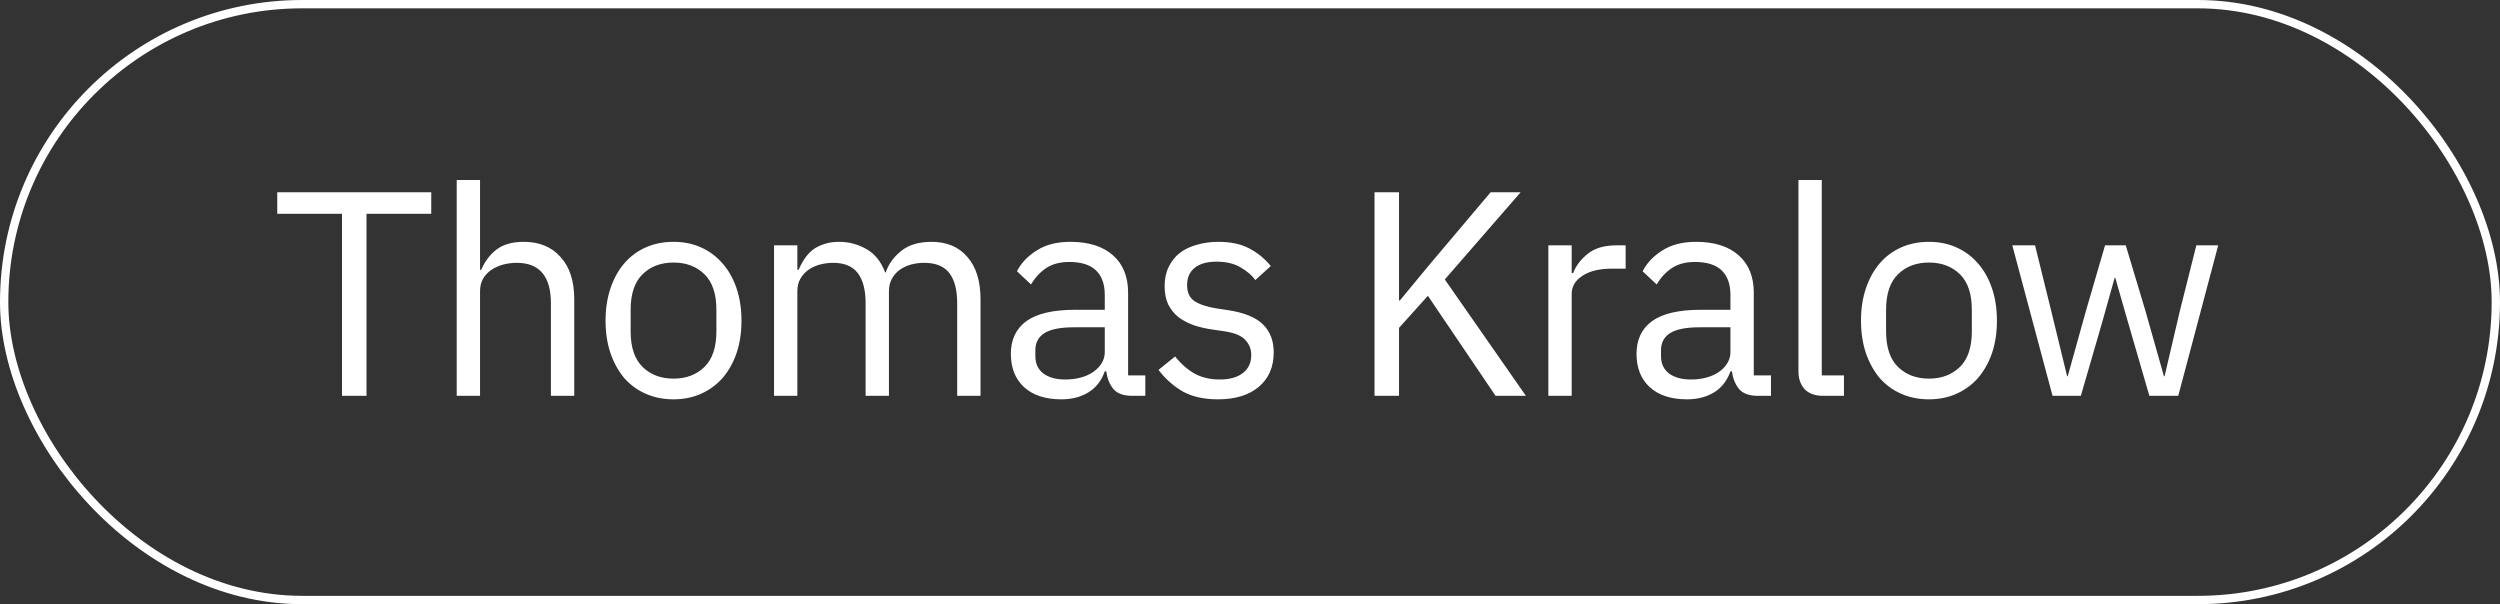 <?xml version="1.0" encoding="UTF-8"?> <svg xmlns="http://www.w3.org/2000/svg" width="120" height="29" viewBox="0 0 120 29" fill="none"><rect x="0" y="0" width="120" height="29" fill="#333333" stroke="none"/><rect x="0.2" y="0.2" width="119.6" height="28.6" rx="14.3" stroke="white" stroke-width="0.4"></rect><path d="M17.592 10.264V19H16.416V10.264H13.308V9.228H20.7V10.264H17.592ZM21.922 8.64H23.042V12.952H23.098C23.275 12.541 23.522 12.215 23.84 11.972C24.166 11.729 24.6 11.608 25.142 11.608C25.888 11.608 26.476 11.851 26.906 12.336C27.344 12.812 27.564 13.489 27.564 14.366V19H26.444V14.562C26.444 13.265 25.898 12.616 24.806 12.616C24.582 12.616 24.362 12.644 24.148 12.7C23.942 12.756 23.756 12.84 23.588 12.952C23.42 13.064 23.284 13.209 23.182 13.386C23.088 13.554 23.042 13.755 23.042 13.988V19H21.922V8.64ZM32.329 19.168C31.843 19.168 31.4 19.079 30.999 18.902C30.597 18.725 30.252 18.473 29.963 18.146C29.683 17.81 29.463 17.413 29.305 16.956C29.146 16.489 29.067 15.967 29.067 15.388C29.067 14.819 29.146 14.301 29.305 13.834C29.463 13.367 29.683 12.971 29.963 12.644C30.252 12.308 30.597 12.051 30.999 11.874C31.4 11.697 31.843 11.608 32.329 11.608C32.814 11.608 33.253 11.697 33.645 11.874C34.046 12.051 34.391 12.308 34.681 12.644C34.97 12.971 35.194 13.367 35.353 13.834C35.511 14.301 35.591 14.819 35.591 15.388C35.591 15.967 35.511 16.489 35.353 16.956C35.194 17.413 34.97 17.81 34.681 18.146C34.391 18.473 34.046 18.725 33.645 18.902C33.253 19.079 32.814 19.168 32.329 19.168ZM32.329 18.174C32.935 18.174 33.43 17.987 33.813 17.614C34.195 17.241 34.387 16.671 34.387 15.906V14.87C34.387 14.105 34.195 13.535 33.813 13.162C33.43 12.789 32.935 12.602 32.329 12.602C31.722 12.602 31.227 12.789 30.845 13.162C30.462 13.535 30.271 14.105 30.271 14.87V15.906C30.271 16.671 30.462 17.241 30.845 17.614C31.227 17.987 31.722 18.174 32.329 18.174ZM37.153 19V11.776H38.273V12.952H38.329C38.413 12.765 38.506 12.593 38.609 12.434C38.721 12.266 38.851 12.121 39.001 12C39.159 11.879 39.341 11.785 39.547 11.72C39.752 11.645 39.995 11.608 40.275 11.608C40.751 11.608 41.189 11.725 41.591 11.958C41.992 12.182 42.291 12.555 42.487 13.078H42.515C42.645 12.686 42.888 12.345 43.243 12.056C43.607 11.757 44.097 11.608 44.713 11.608C45.45 11.608 46.024 11.851 46.435 12.336C46.855 12.812 47.065 13.489 47.065 14.366V19H45.945V14.562C45.945 13.918 45.819 13.433 45.567 13.106C45.315 12.779 44.913 12.616 44.363 12.616C44.139 12.616 43.924 12.644 43.719 12.7C43.523 12.756 43.345 12.84 43.187 12.952C43.028 13.064 42.902 13.209 42.809 13.386C42.715 13.554 42.669 13.755 42.669 13.988V19H41.549V14.562C41.549 13.918 41.423 13.433 41.171 13.106C40.919 12.779 40.527 12.616 39.995 12.616C39.771 12.616 39.556 12.644 39.351 12.7C39.145 12.756 38.963 12.84 38.805 12.952C38.646 13.064 38.515 13.209 38.413 13.386C38.319 13.554 38.273 13.755 38.273 13.988V19H37.153ZM54.345 19C53.925 19 53.622 18.888 53.435 18.664C53.258 18.44 53.146 18.16 53.099 17.824H53.029C52.871 18.272 52.609 18.608 52.245 18.832C51.881 19.056 51.447 19.168 50.943 19.168C50.178 19.168 49.581 18.972 49.151 18.58C48.731 18.188 48.521 17.656 48.521 16.984C48.521 16.303 48.769 15.78 49.263 15.416C49.767 15.052 50.547 14.87 51.601 14.87H53.029V14.156C53.029 13.643 52.889 13.251 52.609 12.98C52.329 12.709 51.9 12.574 51.321 12.574C50.883 12.574 50.514 12.672 50.215 12.868C49.926 13.064 49.683 13.325 49.487 13.652L48.815 13.022C49.011 12.63 49.324 12.299 49.753 12.028C50.183 11.748 50.724 11.608 51.377 11.608C52.255 11.608 52.936 11.823 53.421 12.252C53.907 12.681 54.149 13.279 54.149 14.044V18.02H54.975V19H54.345ZM51.125 18.216C51.405 18.216 51.662 18.183 51.895 18.118C52.129 18.053 52.329 17.959 52.497 17.838C52.665 17.717 52.796 17.577 52.889 17.418C52.983 17.259 53.029 17.087 53.029 16.9V15.71H51.545C50.901 15.71 50.43 15.803 50.131 15.99C49.842 16.177 49.697 16.447 49.697 16.802V17.096C49.697 17.451 49.823 17.726 50.075 17.922C50.337 18.118 50.687 18.216 51.125 18.216ZM58.464 19.168C57.792 19.168 57.227 19.042 56.77 18.79C56.322 18.529 55.935 18.183 55.608 17.754L56.406 17.11C56.686 17.465 56.999 17.74 57.344 17.936C57.689 18.123 58.091 18.216 58.548 18.216C59.024 18.216 59.393 18.113 59.654 17.908C59.925 17.703 60.06 17.413 60.06 17.04C60.06 16.76 59.967 16.522 59.78 16.326C59.603 16.121 59.276 15.981 58.8 15.906L58.226 15.822C57.89 15.775 57.582 15.705 57.302 15.612C57.022 15.509 56.775 15.379 56.56 15.22C56.355 15.052 56.191 14.847 56.07 14.604C55.958 14.361 55.902 14.072 55.902 13.736C55.902 13.381 55.967 13.073 56.098 12.812C56.229 12.541 56.406 12.317 56.63 12.14C56.863 11.963 57.139 11.832 57.456 11.748C57.773 11.655 58.114 11.608 58.478 11.608C59.066 11.608 59.556 11.711 59.948 11.916C60.349 12.121 60.699 12.406 60.998 12.77L60.256 13.442C60.097 13.218 59.864 13.017 59.556 12.84C59.248 12.653 58.861 12.56 58.394 12.56C57.927 12.56 57.573 12.663 57.33 12.868C57.097 13.064 56.98 13.335 56.98 13.68C56.98 14.035 57.097 14.291 57.33 14.45C57.573 14.609 57.918 14.725 58.366 14.8L58.926 14.884C59.729 15.005 60.298 15.239 60.634 15.584C60.97 15.92 61.138 16.363 61.138 16.914C61.138 17.614 60.9 18.165 60.424 18.566C59.948 18.967 59.295 19.168 58.464 19.168ZM68.539 14.198L67.153 15.738V19H65.977V9.228H67.153V14.422H67.195L68.595 12.728L71.549 9.228H72.991L69.351 13.414L73.243 19H71.787L68.539 14.198ZM74.321 19V11.776H75.441V13.106H75.511C75.642 12.761 75.875 12.453 76.211 12.182C76.547 11.911 77.009 11.776 77.597 11.776H78.031V12.896H77.373C76.766 12.896 76.29 13.013 75.945 13.246C75.609 13.47 75.441 13.755 75.441 14.1V19H74.321ZM84.377 19C83.957 19 83.654 18.888 83.467 18.664C83.29 18.44 83.178 18.16 83.131 17.824H83.061C82.902 18.272 82.641 18.608 82.277 18.832C81.913 19.056 81.479 19.168 80.975 19.168C80.21 19.168 79.612 18.972 79.183 18.58C78.763 18.188 78.553 17.656 78.553 16.984C78.553 16.303 78.8 15.78 79.295 15.416C79.799 15.052 80.578 14.87 81.633 14.87H83.061V14.156C83.061 13.643 82.921 13.251 82.641 12.98C82.361 12.709 81.932 12.574 81.353 12.574C80.914 12.574 80.546 12.672 80.247 12.868C79.958 13.064 79.715 13.325 79.519 13.652L78.847 13.022C79.043 12.63 79.356 12.299 79.785 12.028C80.214 11.748 80.756 11.608 81.409 11.608C82.286 11.608 82.968 11.823 83.453 12.252C83.938 12.681 84.181 13.279 84.181 14.044V18.02H85.007V19H84.377ZM81.157 18.216C81.437 18.216 81.694 18.183 81.927 18.118C82.16 18.053 82.361 17.959 82.529 17.838C82.697 17.717 82.828 17.577 82.921 17.418C83.014 17.259 83.061 17.087 83.061 16.9V15.71H81.577C80.933 15.71 80.462 15.803 80.163 15.99C79.874 16.177 79.729 16.447 79.729 16.802V17.096C79.729 17.451 79.855 17.726 80.107 17.922C80.368 18.118 80.718 18.216 81.157 18.216ZM87.516 19C87.124 19 86.825 18.893 86.62 18.678C86.424 18.454 86.326 18.174 86.326 17.838V8.64H87.445V18.02H88.51V19H87.516ZM92.59 19.168C92.105 19.168 91.661 19.079 91.26 18.902C90.859 18.725 90.513 18.473 90.224 18.146C89.944 17.81 89.725 17.413 89.566 16.956C89.407 16.489 89.328 15.967 89.328 15.388C89.328 14.819 89.407 14.301 89.566 13.834C89.725 13.367 89.944 12.971 90.224 12.644C90.513 12.308 90.859 12.051 91.26 11.874C91.661 11.697 92.105 11.608 92.59 11.608C93.075 11.608 93.514 11.697 93.906 11.874C94.307 12.051 94.653 12.308 94.942 12.644C95.231 12.971 95.455 13.367 95.614 13.834C95.773 14.301 95.852 14.819 95.852 15.388C95.852 15.967 95.773 16.489 95.614 16.956C95.455 17.413 95.231 17.81 94.942 18.146C94.653 18.473 94.307 18.725 93.906 18.902C93.514 19.079 93.075 19.168 92.59 19.168ZM92.59 18.174C93.197 18.174 93.691 17.987 94.074 17.614C94.457 17.241 94.648 16.671 94.648 15.906V14.87C94.648 14.105 94.457 13.535 94.074 13.162C93.691 12.789 93.197 12.602 92.59 12.602C91.983 12.602 91.489 12.789 91.106 13.162C90.723 13.535 90.532 14.105 90.532 14.87V15.906C90.532 16.671 90.723 17.241 91.106 17.614C91.489 17.987 91.983 18.174 92.59 18.174ZM96.59 11.776H97.682L98.452 14.898L99.222 18.062H99.25L100.132 14.898L101.042 11.776H102.036L102.974 14.898L103.87 18.062H103.898L104.64 14.898L105.424 11.776H106.474L104.556 19H103.17L102.162 15.528L101.532 13.33H101.504L100.888 15.528L99.88 19H98.522L96.59 11.776Z" fill="white"></path></svg> 